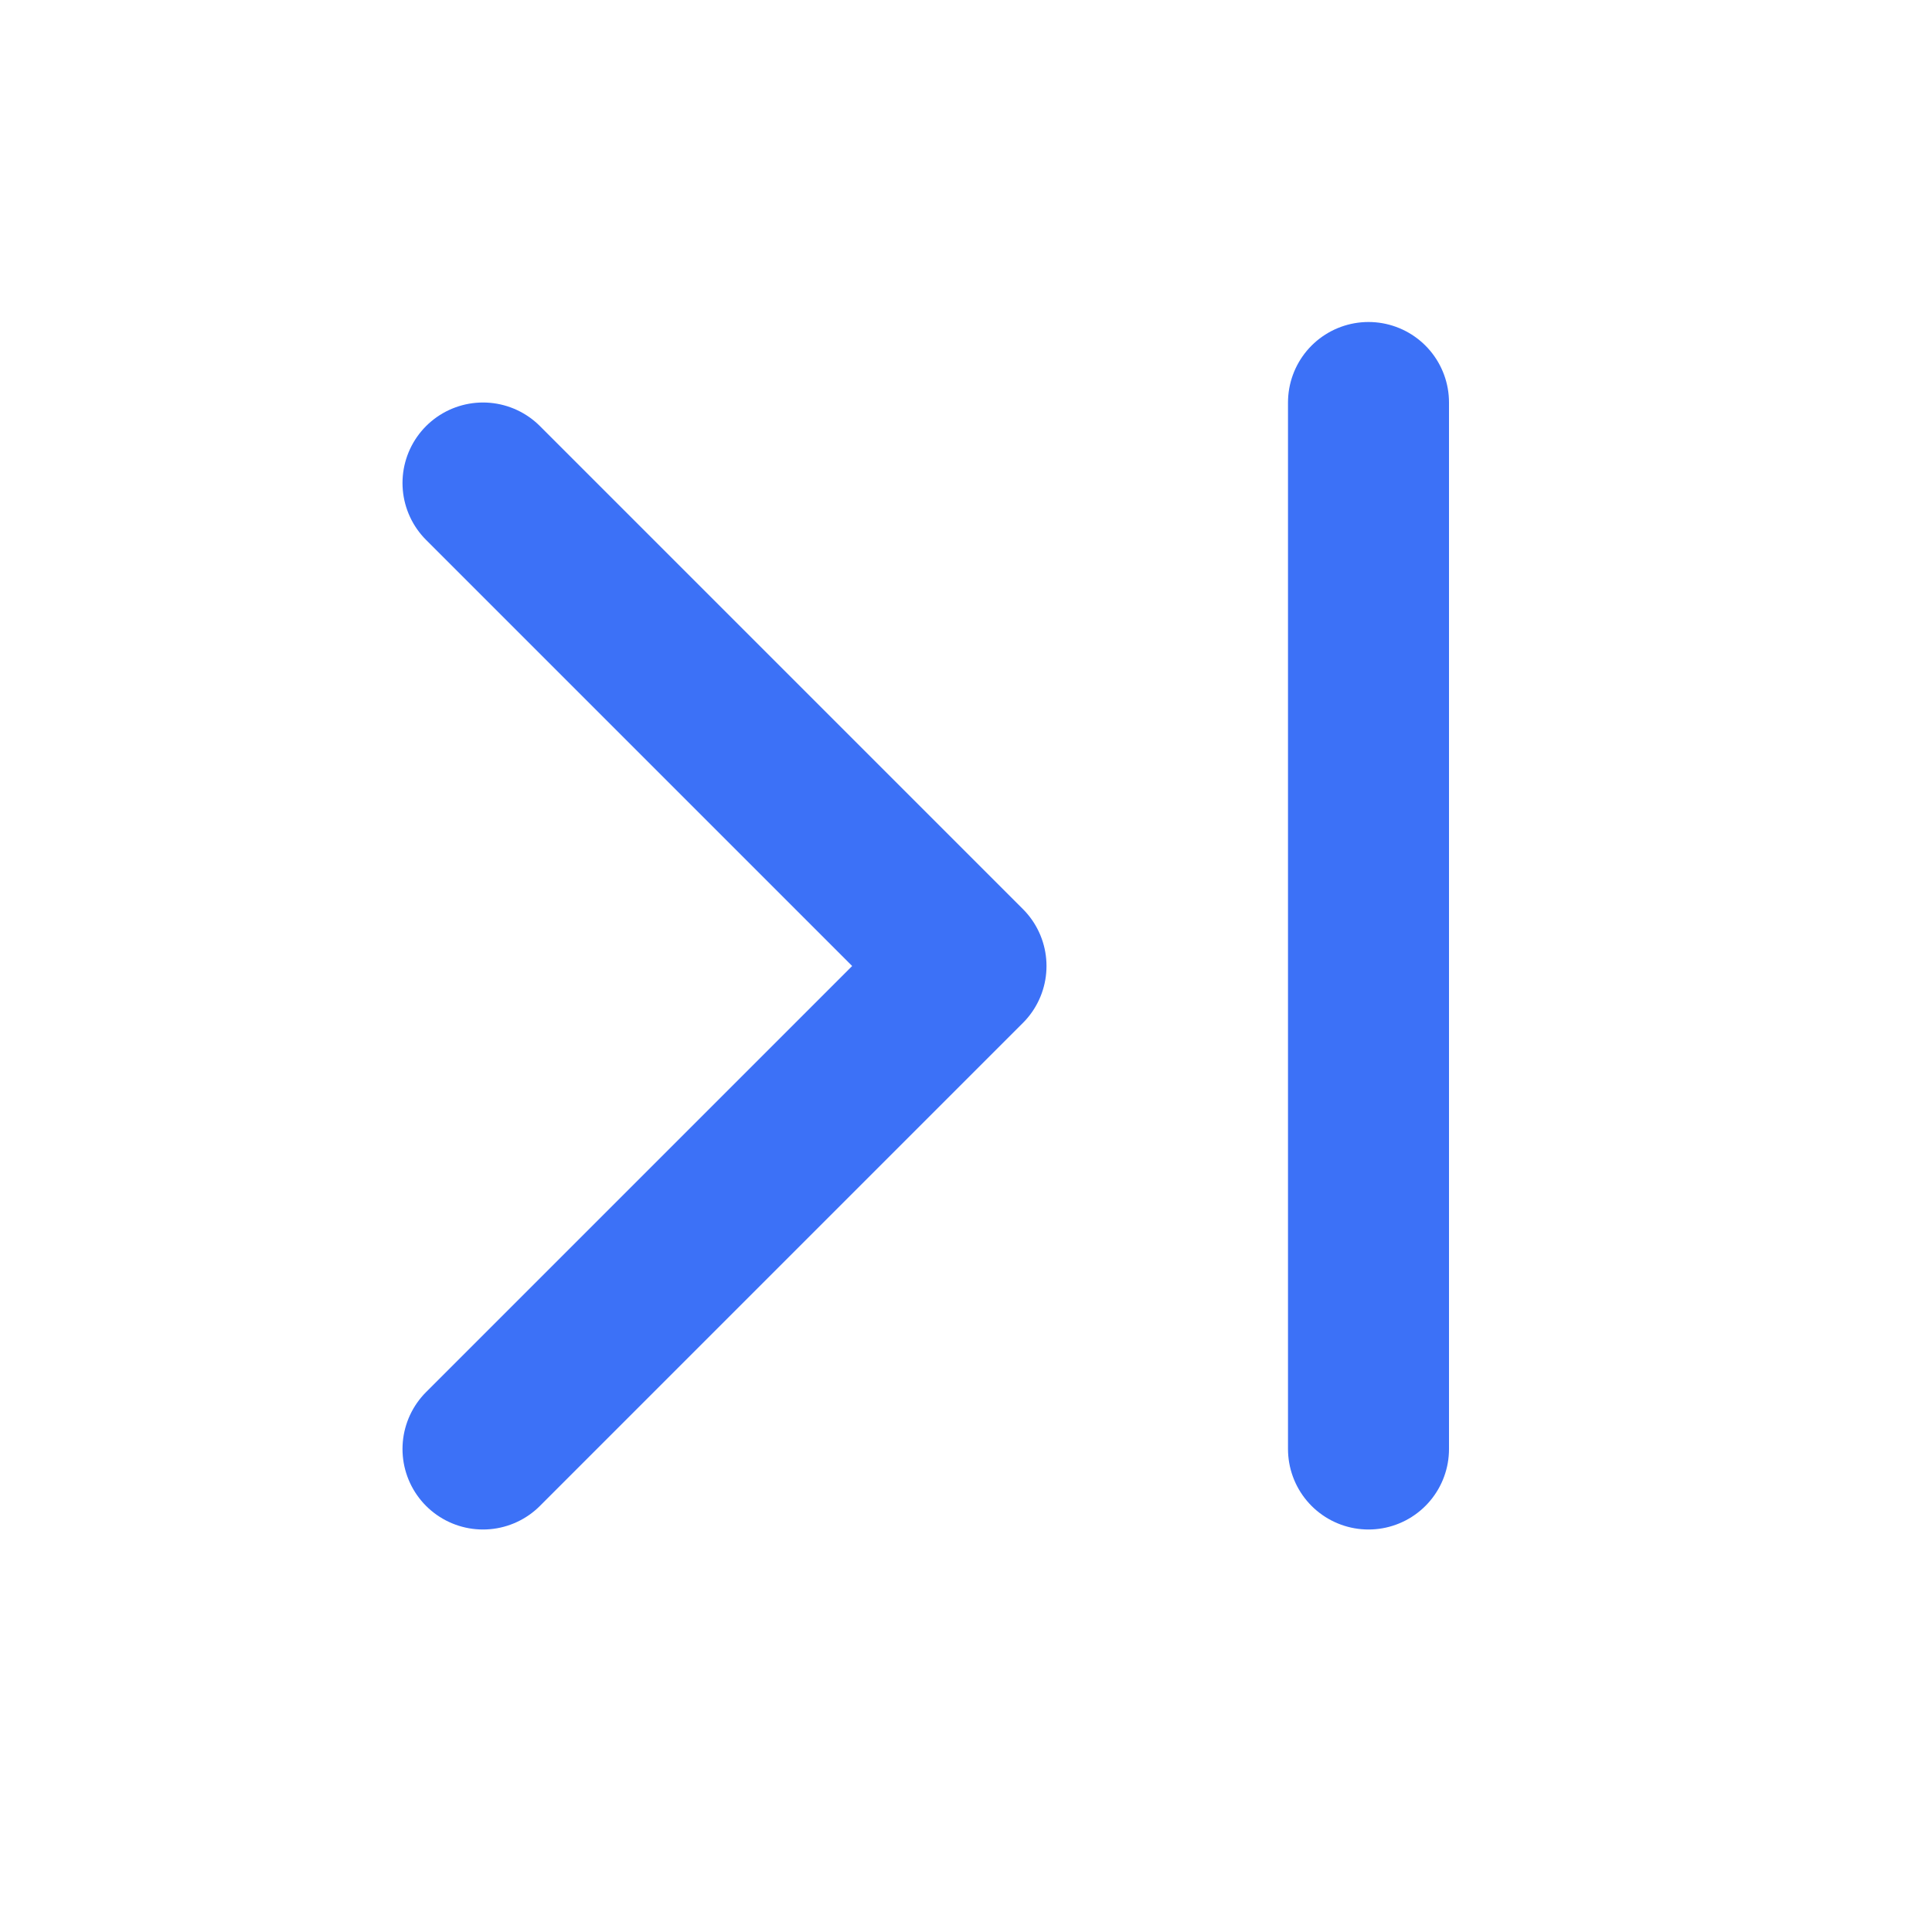 <svg  xmlns="http://www.w3.org/2000/svg"  width="24"  height="24"  viewBox="0 0 24 24"  fill="none"  stroke="#3C71F7"  stroke-width="2"  stroke-linecap="round"  stroke-linejoin="round"  class="icon icon-tabler icons-tabler-outline icon-tabler-chevron-right-pipe"><path stroke="none" d="M0 0h24v24H0z" fill="none"/><path d="M6 6l6 6l-6 6" /><path d="M17 5v13" /></svg>